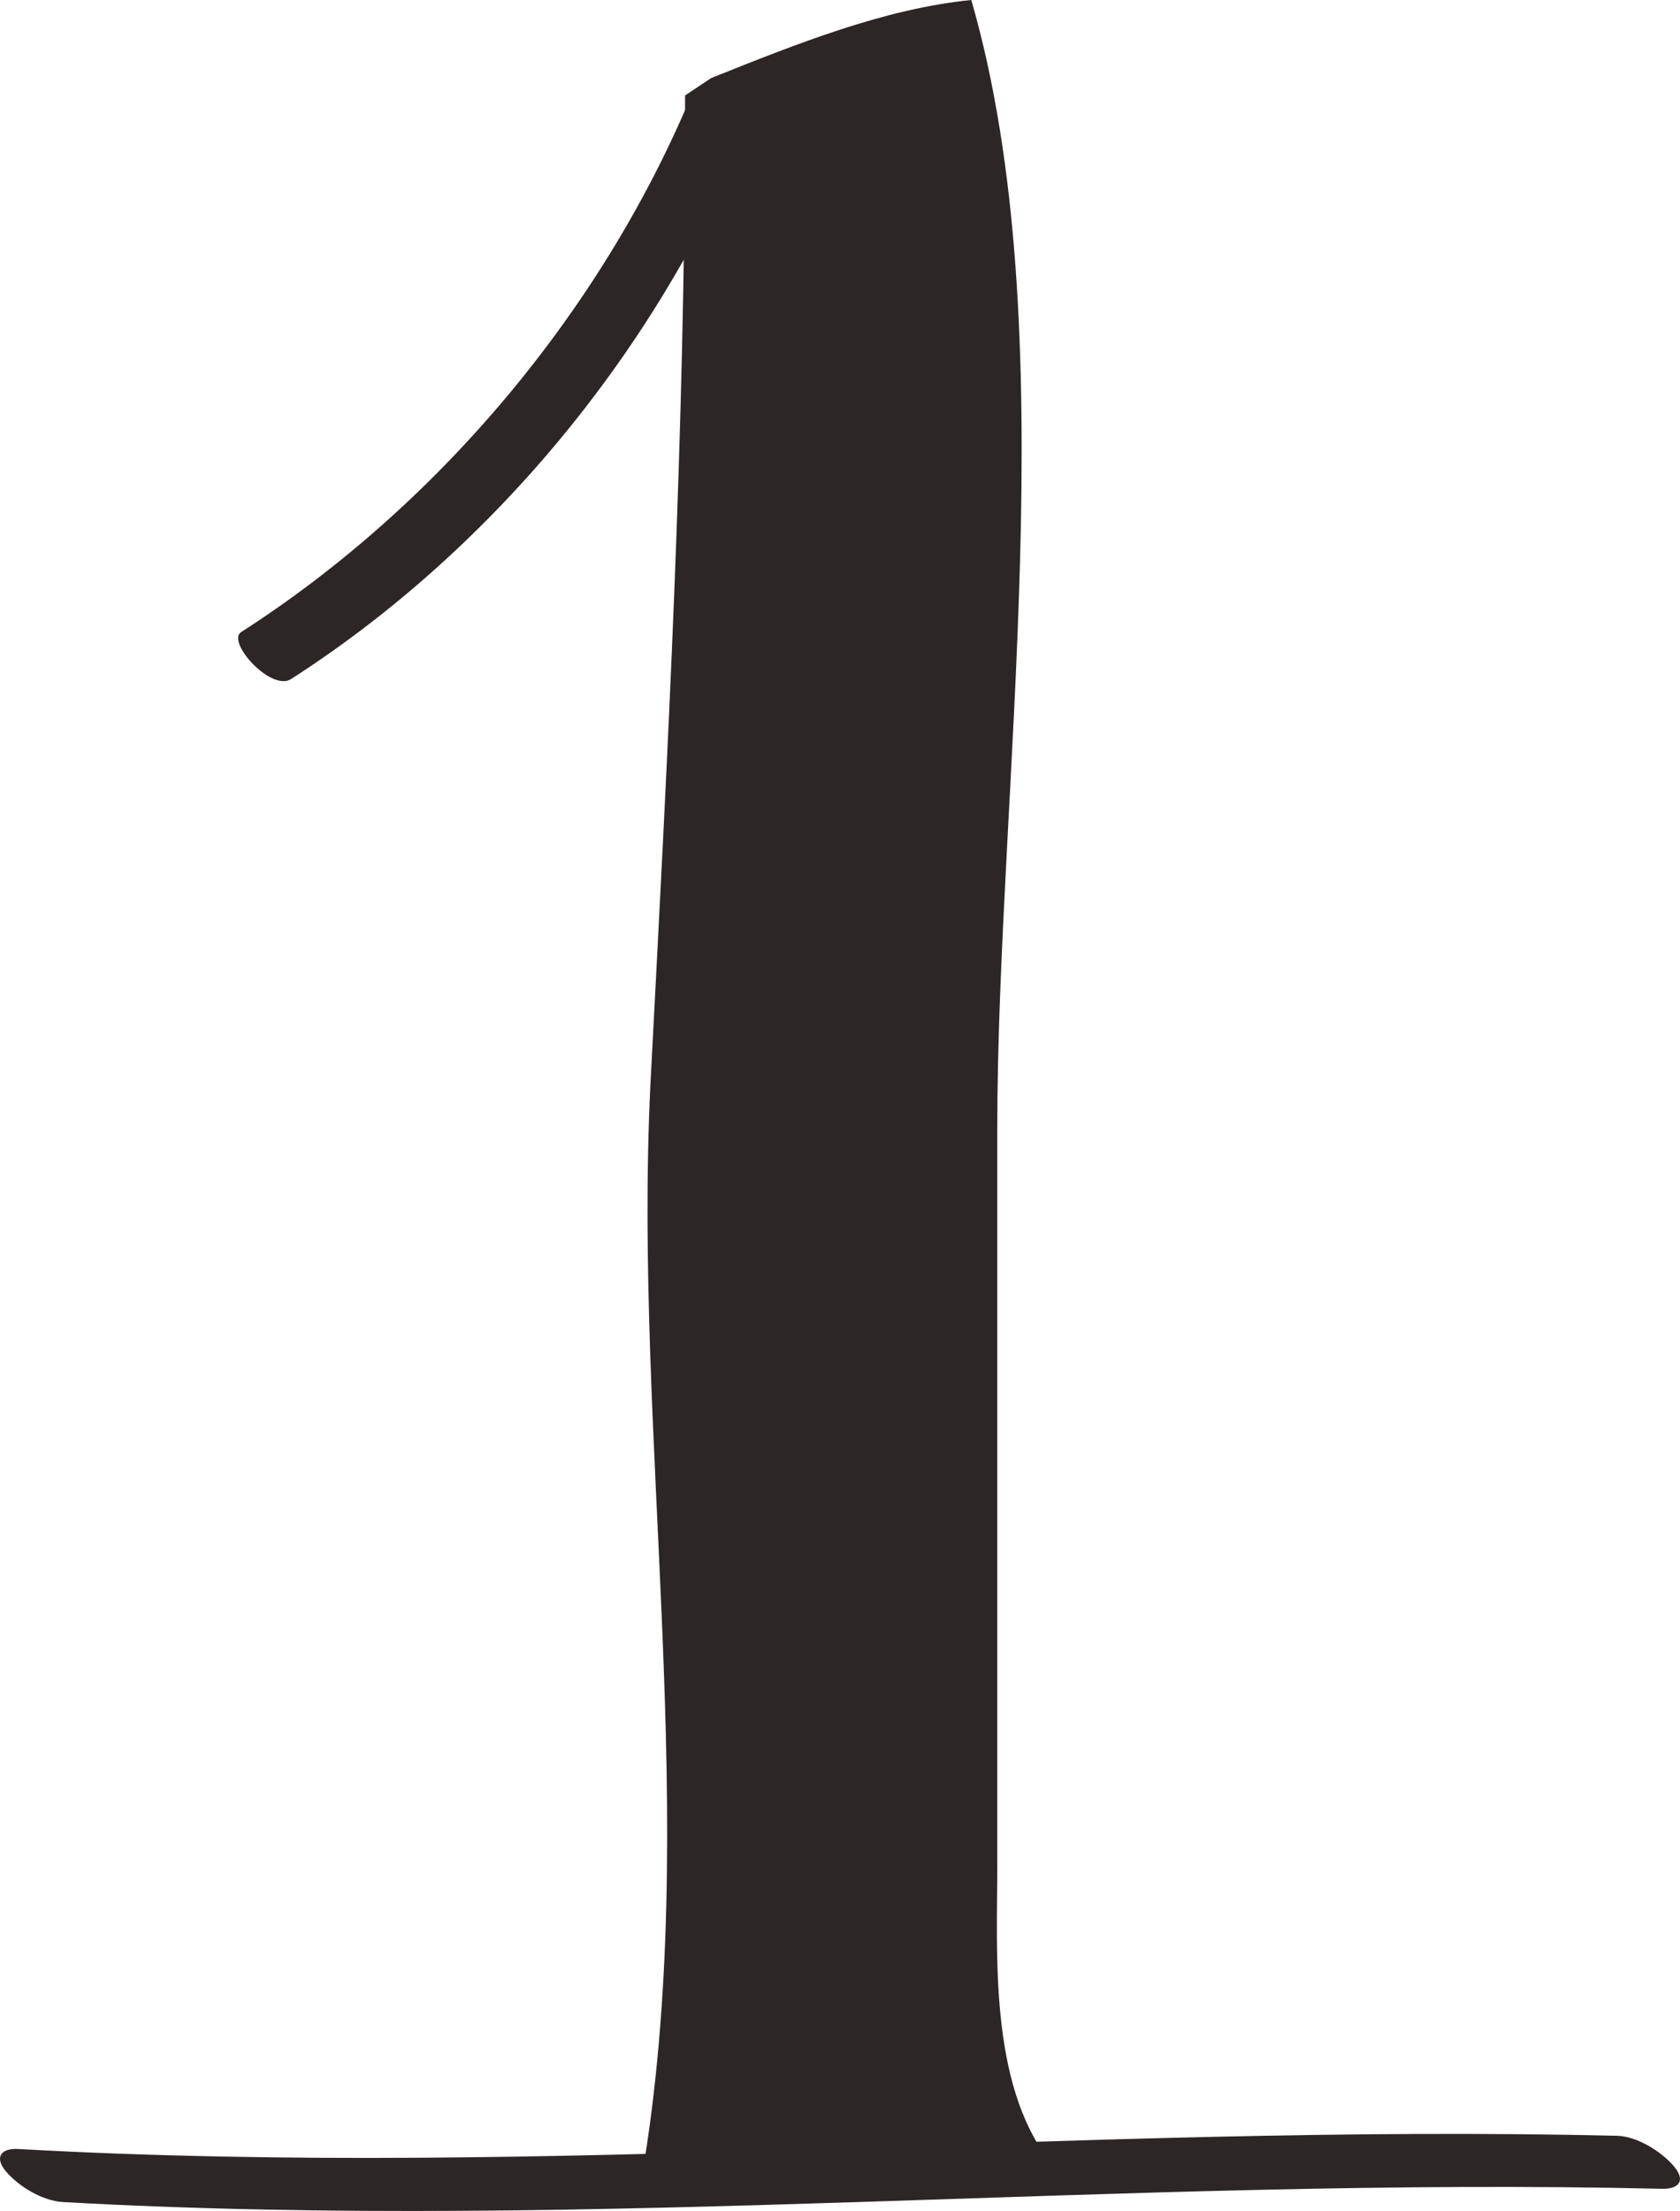 <?xml version="1.0" encoding="UTF-8"?><svg xmlns="http://www.w3.org/2000/svg" height="483.79pt" version="1.1" viewBox="0 0 367.74 483.79" width="367.74pt">
 <g fill="#2d2626" id="change1_1">
  <path d="m13.762 481.84c116.69 6.53 233.31-5.64 350.02-2.9 3.64 0.09 5.32-1.73 2.64-4.91-2.74-3.24-8.09-6.59-12.46-6.69-116.69-2.75-233.36 9.42-350.01 2.89-3.716-0.21-5.263 1.82-2.645 4.91 2.812 3.32 8.027 6.45 12.457 6.7" fill="inherit"/>
  <path d="m151.1 21.43c-19.8 47.004-55.381 89.32-98.303 116.87-3.328 2.14 6.543 13.09 10.91 10.29 43.563-27.96 79.063-70.867 99.123-118.52 1.72-4.078-9.67-13.531-11.73-8.64" fill="inherit"/>
  <path d="m229.74 472.88c-13.29-17.09-11.44-45.76-11.44-64.74v-161.35c0-74.04 15.18-174.65-5.69-246.79-18.99 1.898-37.97 9.492-56.95 17.086l-5.7 3.797c0 74.039-3.8 144.28-7.59 216.41-3.8 77.83 11.39 161.36-1.9 239.19l89.27-3.6" fill="inherit"/>
 </g>
</svg>